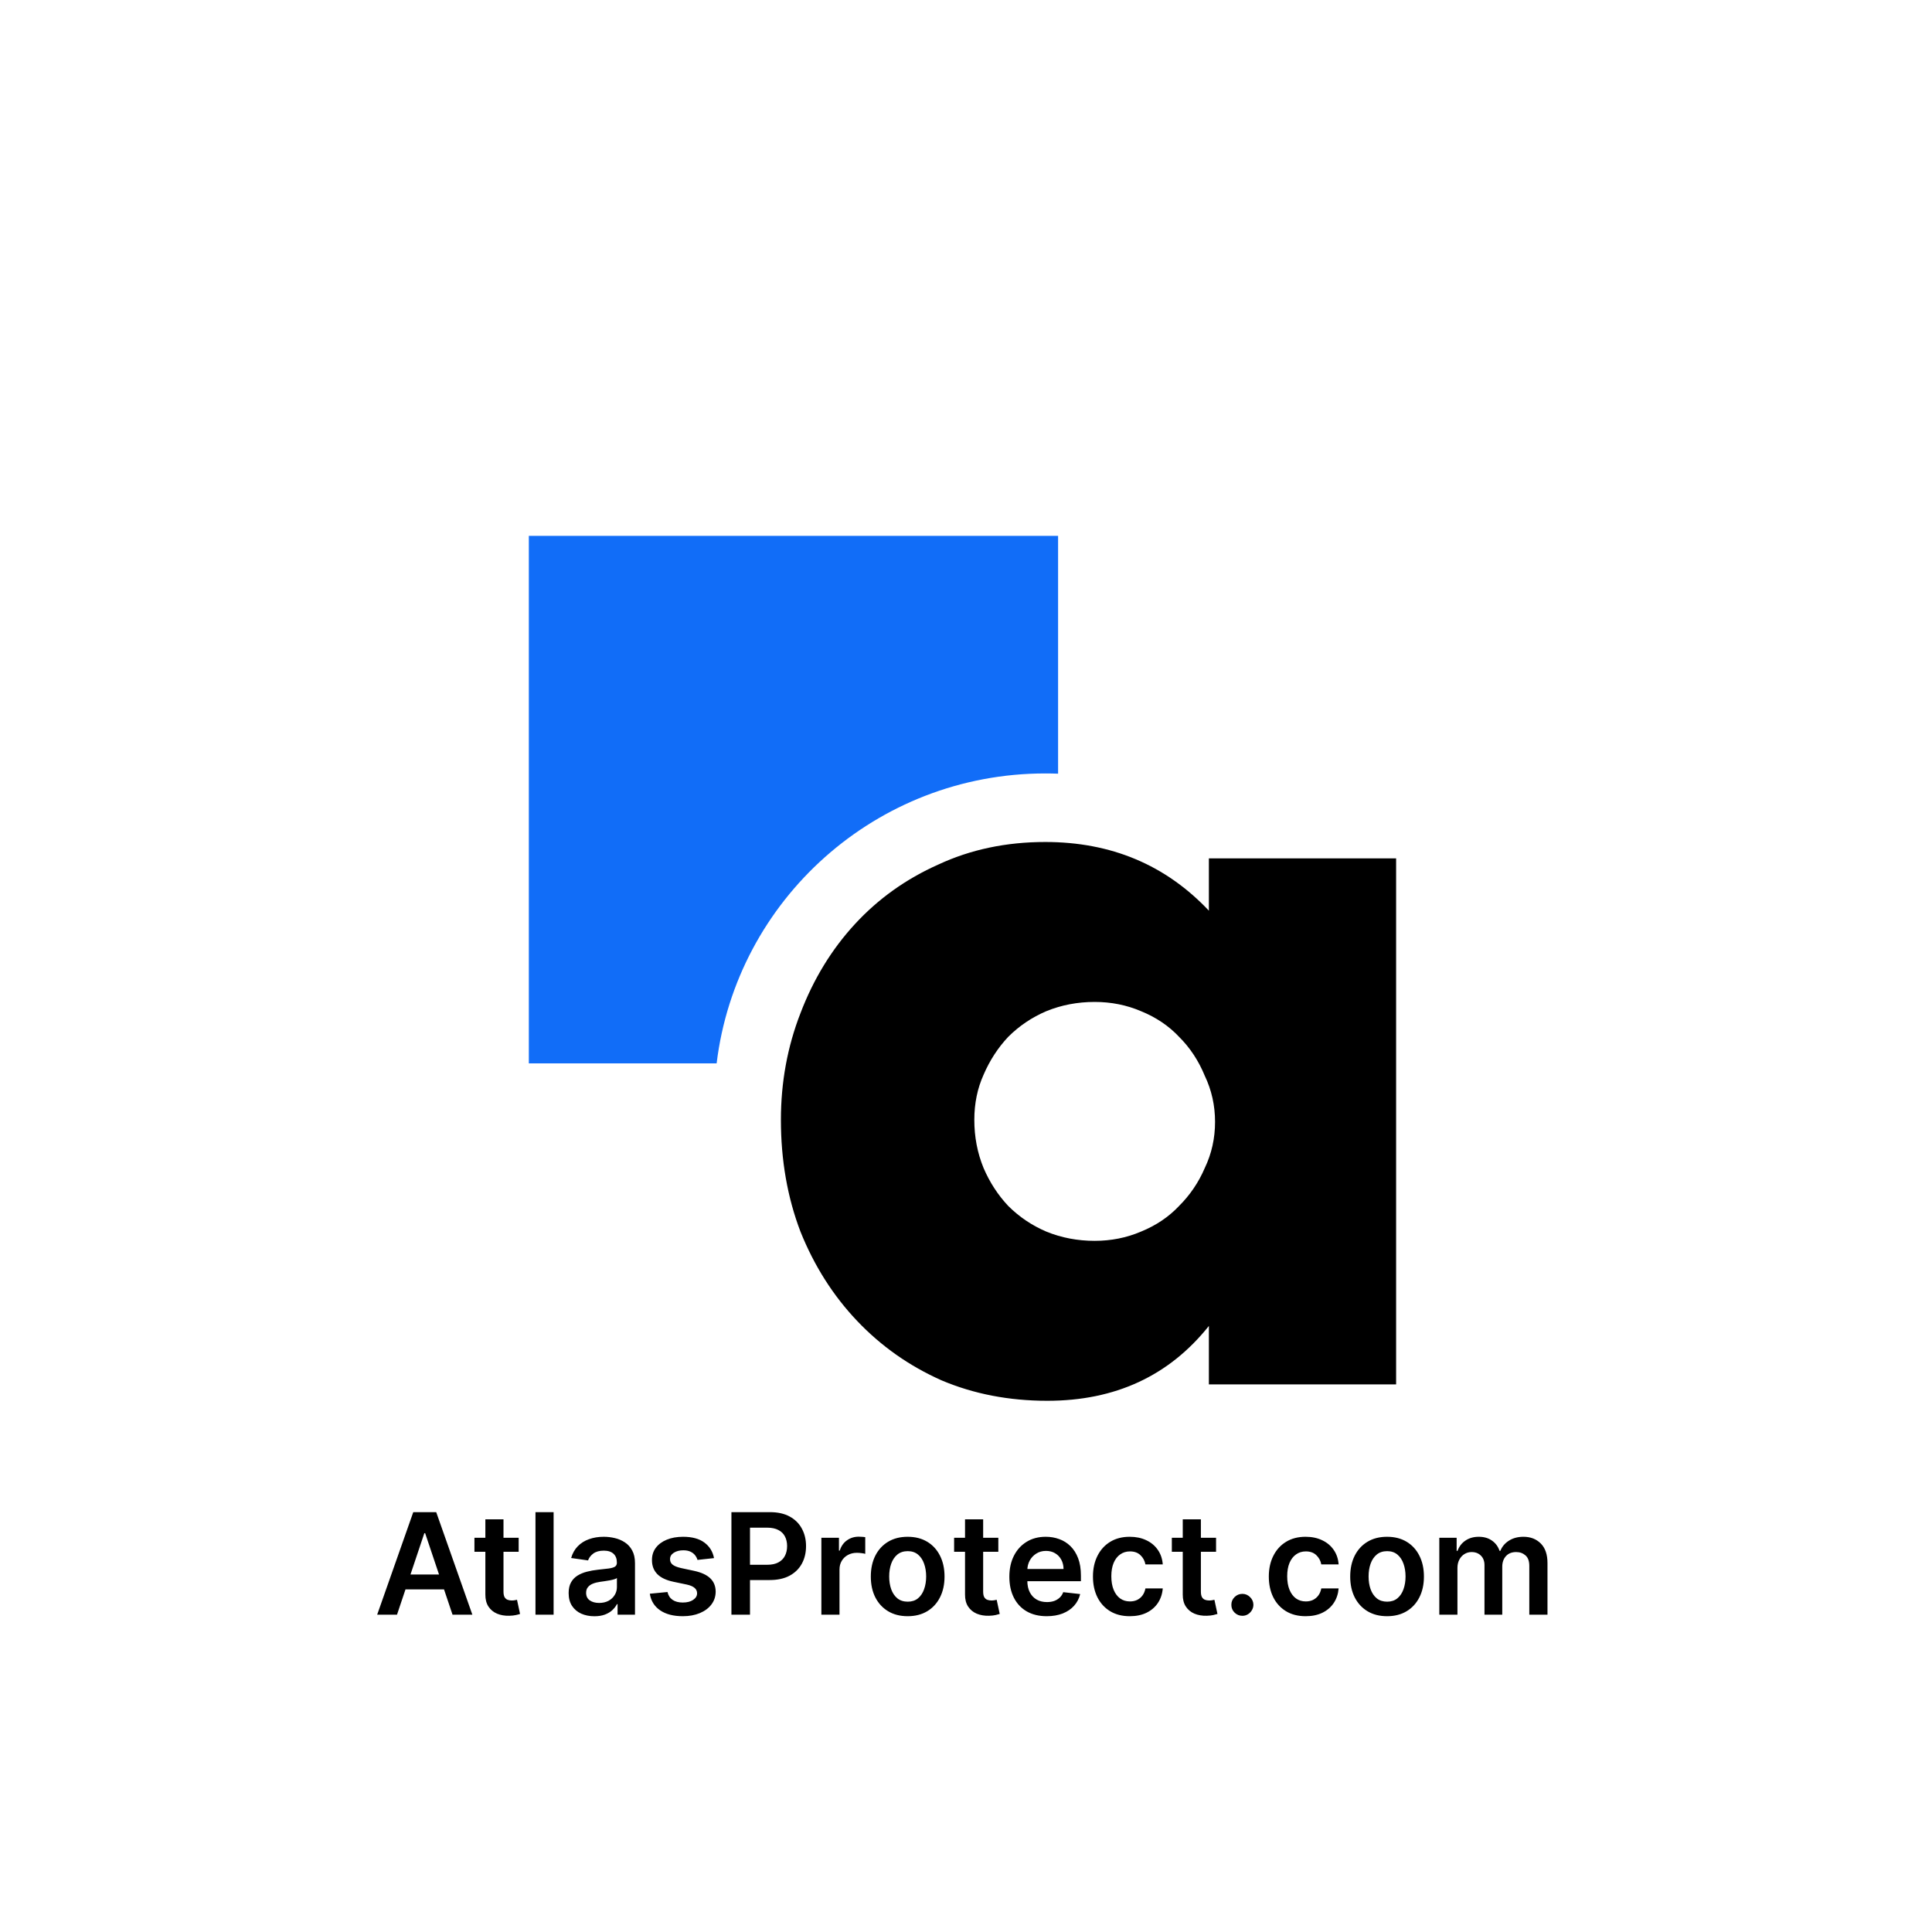 <svg width="1000" height="1000" viewBox="0 0 274 274" fill="none" xmlns="http://www.w3.org/2000/svg">
<rect width="1000" height="1000" fill="white"/>
<path fill-rule="evenodd" clip-rule="evenodd" d="M150.06 76H75V150.806H101.635C104.447 127.641 124.243 109.691 148.245 109.691C148.853 109.691 149.458 109.703 150.06 109.726V76Z" fill="#116DF8"/>
<path d="M138.18 158.82C138.18 161.243 138.617 163.521 139.493 165.654C140.368 167.69 141.535 169.483 142.994 171.034C144.551 172.585 146.35 173.797 148.393 174.669C150.533 175.542 152.819 175.978 155.25 175.978C157.585 175.978 159.773 175.542 161.816 174.669C163.956 173.797 165.755 172.585 167.214 171.034C168.771 169.483 169.987 167.69 170.862 165.654C171.835 163.618 172.321 161.437 172.321 159.11C172.321 156.784 171.835 154.603 170.862 152.567C169.987 150.434 168.771 148.592 167.214 147.041C165.755 145.49 163.956 144.278 161.816 143.406C159.773 142.534 157.585 142.097 155.25 142.097C152.819 142.097 150.533 142.534 148.393 143.406C146.35 144.278 144.551 145.49 142.994 147.041C141.535 148.592 140.368 150.386 139.493 152.421C138.617 154.36 138.18 156.493 138.18 158.82ZM171.446 121.74H198V196.335H171.446V188.047C165.804 195.124 158.168 198.662 148.539 198.662C143.092 198.662 138.082 197.693 133.511 195.754C128.939 193.718 124.951 190.907 121.547 187.32C118.142 183.733 115.467 179.516 113.522 174.669C111.674 169.822 110.75 164.539 110.75 158.82C110.75 153.488 111.674 148.447 113.522 143.697C115.37 138.85 117.948 134.633 121.255 131.046C124.562 127.459 128.501 124.648 133.073 122.612C137.645 120.48 142.703 119.413 148.247 119.413C157.585 119.413 165.318 122.661 171.446 129.156V121.74Z" fill="black"/>
<path d="M56.303 229H53.49L58.611 214.455H61.864L66.992 229H64.179L60.294 217.438H60.18L56.303 229ZM56.395 223.297H64.065V225.413H56.395V223.297ZM73.558 218.091V220.08H67.286V218.091H73.558ZM68.835 215.477H71.406V225.719C71.406 226.064 71.458 226.33 71.562 226.514C71.671 226.694 71.813 226.817 71.988 226.884C72.163 226.95 72.357 226.983 72.57 226.983C72.731 226.983 72.878 226.971 73.011 226.947C73.148 226.924 73.252 226.902 73.323 226.884L73.756 228.893C73.619 228.941 73.423 228.993 73.167 229.05C72.916 229.107 72.608 229.14 72.244 229.149C71.6 229.168 71.02 229.071 70.504 228.858C69.987 228.64 69.578 228.304 69.275 227.849C68.977 227.395 68.83 226.827 68.835 226.145V215.477ZM78.513 214.455V229H75.942V214.455H78.513ZM84.296 229.22C83.605 229.22 82.982 229.097 82.428 228.851C81.879 228.6 81.443 228.231 81.121 227.743C80.804 227.255 80.646 226.654 80.646 225.939C80.646 225.323 80.759 224.814 80.987 224.412C81.214 224.009 81.524 223.688 81.917 223.446C82.31 223.205 82.753 223.022 83.245 222.899C83.742 222.771 84.256 222.679 84.786 222.622C85.425 222.556 85.944 222.497 86.342 222.445C86.739 222.388 87.028 222.303 87.208 222.189C87.393 222.071 87.485 221.888 87.485 221.642V221.599C87.485 221.064 87.326 220.65 87.009 220.357C86.692 220.063 86.235 219.916 85.638 219.916C85.009 219.916 84.509 220.054 84.14 220.328C83.775 220.603 83.529 220.927 83.401 221.301L81.001 220.96C81.19 220.297 81.503 219.743 81.938 219.298C82.374 218.848 82.906 218.512 83.536 218.29C84.166 218.062 84.862 217.949 85.624 217.949C86.15 217.949 86.673 218.01 87.194 218.134C87.715 218.257 88.191 218.46 88.621 218.744C89.052 219.024 89.398 219.405 89.658 219.888C89.924 220.371 90.056 220.974 90.056 221.699V229H87.585V227.501H87.499C87.343 227.804 87.123 228.089 86.839 228.354C86.559 228.614 86.207 228.825 85.781 228.986C85.359 229.142 84.864 229.22 84.296 229.22ZM84.964 227.331C85.48 227.331 85.927 227.229 86.306 227.026C86.685 226.817 86.976 226.543 87.18 226.202C87.388 225.861 87.492 225.489 87.492 225.087V223.801C87.412 223.867 87.274 223.929 87.08 223.986C86.891 224.043 86.678 224.092 86.441 224.135C86.204 224.178 85.97 224.215 85.738 224.249C85.506 224.282 85.305 224.31 85.134 224.334C84.751 224.386 84.407 224.471 84.104 224.589C83.801 224.708 83.562 224.874 83.387 225.087C83.212 225.295 83.124 225.565 83.124 225.896C83.124 226.37 83.297 226.727 83.643 226.969C83.988 227.21 84.429 227.331 84.964 227.331ZM101.263 220.974L98.92 221.23C98.853 220.993 98.737 220.771 98.572 220.562C98.411 220.354 98.193 220.186 97.918 220.058C97.644 219.93 97.308 219.866 96.91 219.866C96.375 219.866 95.925 219.982 95.56 220.214C95.201 220.446 95.023 220.747 95.028 221.116C95.023 221.434 95.139 221.692 95.376 221.891C95.617 222.089 96.015 222.253 96.569 222.381L98.43 222.778C99.462 223.001 100.229 223.354 100.731 223.837C101.237 224.32 101.493 224.952 101.498 225.733C101.493 226.42 101.292 227.026 100.894 227.551C100.501 228.072 99.954 228.479 99.254 228.773C98.553 229.066 97.748 229.213 96.839 229.213C95.504 229.213 94.429 228.934 93.614 228.375C92.8 227.812 92.315 227.028 92.158 226.024L94.665 225.783C94.779 226.275 95.021 226.647 95.39 226.898C95.759 227.149 96.24 227.274 96.832 227.274C97.442 227.274 97.933 227.149 98.302 226.898C98.676 226.647 98.863 226.337 98.863 225.967C98.863 225.655 98.742 225.397 98.501 225.193C98.264 224.99 97.895 224.833 97.393 224.724L95.532 224.334C94.486 224.116 93.711 223.749 93.21 223.233C92.708 222.712 92.459 222.054 92.464 221.259C92.459 220.586 92.641 220.004 93.011 219.511C93.385 219.014 93.903 218.631 94.566 218.361C95.234 218.086 96.003 217.949 96.874 217.949C98.153 217.949 99.159 218.221 99.893 218.766C100.631 219.31 101.088 220.046 101.263 220.974ZM103.732 229V214.455H109.186C110.304 214.455 111.241 214.663 111.999 215.08C112.761 215.496 113.336 216.069 113.724 216.798C114.117 217.523 114.314 218.347 114.314 219.27C114.314 220.203 114.117 221.031 113.724 221.756C113.331 222.48 112.751 223.051 111.984 223.467C111.217 223.879 110.273 224.085 109.151 224.085H105.536V221.919H108.795C109.449 221.919 109.984 221.805 110.401 221.578C110.817 221.351 111.125 221.038 111.324 220.641C111.527 220.243 111.629 219.786 111.629 219.27C111.629 218.754 111.527 218.299 111.324 217.906C111.125 217.513 110.815 217.208 110.393 216.99C109.977 216.768 109.439 216.656 108.781 216.656H106.366V229H103.732ZM116.489 229V218.091H118.982V219.909H119.096C119.294 219.279 119.635 218.794 120.118 218.453C120.606 218.107 121.162 217.935 121.787 217.935C121.929 217.935 122.088 217.942 122.263 217.956C122.443 217.965 122.592 217.982 122.711 218.006V220.371C122.602 220.333 122.429 220.3 122.192 220.271C121.96 220.238 121.735 220.222 121.517 220.222C121.049 220.222 120.627 220.323 120.253 220.527C119.884 220.726 119.593 221.003 119.38 221.358C119.167 221.713 119.06 222.123 119.06 222.587V229H116.489ZM128.728 229.213C127.663 229.213 126.739 228.979 125.958 228.51C125.177 228.041 124.571 227.385 124.14 226.543C123.714 225.7 123.501 224.715 123.501 223.588C123.501 222.461 123.714 221.474 124.14 220.626C124.571 219.779 125.177 219.121 125.958 218.652C126.739 218.183 127.663 217.949 128.728 217.949C129.793 217.949 130.717 218.183 131.498 218.652C132.279 219.121 132.883 219.779 133.309 220.626C133.74 221.474 133.955 222.461 133.955 223.588C133.955 224.715 133.74 225.7 133.309 226.543C132.883 227.385 132.279 228.041 131.498 228.51C130.717 228.979 129.793 229.213 128.728 229.213ZM128.742 227.153C129.32 227.153 129.803 226.995 130.191 226.678C130.579 226.356 130.868 225.925 131.058 225.385C131.252 224.845 131.349 224.244 131.349 223.581C131.349 222.913 131.252 222.31 131.058 221.77C130.868 221.225 130.579 220.792 130.191 220.47C129.803 220.148 129.32 219.987 128.742 219.987C128.15 219.987 127.658 220.148 127.265 220.47C126.877 220.792 126.585 221.225 126.391 221.77C126.202 222.31 126.107 222.913 126.107 223.581C126.107 224.244 126.202 224.845 126.391 225.385C126.585 225.925 126.877 226.356 127.265 226.678C127.658 226.995 128.15 227.153 128.742 227.153ZM141.585 218.091V220.08H135.314V218.091H141.585ZM136.862 215.477H139.433V225.719C139.433 226.064 139.485 226.33 139.589 226.514C139.698 226.694 139.84 226.817 140.015 226.884C140.19 226.95 140.385 226.983 140.598 226.983C140.759 226.983 140.905 226.971 141.038 226.947C141.175 226.924 141.279 226.902 141.35 226.884L141.784 228.893C141.646 228.941 141.45 228.993 141.194 229.05C140.943 229.107 140.636 229.14 140.271 229.149C139.627 229.168 139.047 229.071 138.531 228.858C138.015 228.64 137.605 228.304 137.302 227.849C137.004 227.395 136.857 226.827 136.862 226.145V215.477ZM148.447 229.213C147.354 229.213 146.409 228.986 145.614 228.531C144.823 228.072 144.214 227.423 143.788 226.585C143.362 225.742 143.149 224.75 143.149 223.609C143.149 222.487 143.362 221.502 143.788 220.655C144.219 219.803 144.821 219.14 145.592 218.666C146.364 218.188 147.271 217.949 148.312 217.949C148.985 217.949 149.619 218.058 150.216 218.276C150.817 218.489 151.348 218.82 151.807 219.27C152.271 219.72 152.635 220.293 152.901 220.989C153.166 221.68 153.298 222.504 153.298 223.46V224.249H144.357V222.516H150.834C150.829 222.023 150.723 221.585 150.514 221.202C150.306 220.813 150.015 220.508 149.641 220.286C149.271 220.063 148.84 219.952 148.348 219.952C147.822 219.952 147.361 220.08 146.963 220.335C146.565 220.586 146.255 220.918 146.033 221.33C145.815 221.737 145.704 222.184 145.699 222.672V224.185C145.699 224.819 145.815 225.364 146.047 225.818C146.279 226.268 146.603 226.614 147.02 226.855C147.437 227.092 147.924 227.21 148.483 227.21C148.857 227.21 149.196 227.158 149.499 227.054C149.802 226.945 150.064 226.786 150.287 226.578C150.509 226.37 150.678 226.112 150.791 225.804L153.192 226.074C153.04 226.708 152.751 227.262 152.325 227.736C151.904 228.205 151.364 228.569 150.706 228.83C150.048 229.085 149.295 229.213 148.447 229.213ZM160.232 229.213C159.143 229.213 158.208 228.974 157.426 228.496C156.65 228.018 156.051 227.357 155.63 226.514C155.213 225.667 155.005 224.691 155.005 223.588C155.005 222.48 155.218 221.502 155.644 220.655C156.07 219.803 156.671 219.14 157.448 218.666C158.229 218.188 159.152 217.949 160.218 217.949C161.103 217.949 161.887 218.112 162.569 218.439C163.255 218.761 163.802 219.218 164.209 219.81C164.616 220.397 164.848 221.083 164.905 221.869H162.448C162.348 221.344 162.112 220.906 161.738 220.555C161.368 220.2 160.873 220.023 160.253 220.023C159.728 220.023 159.266 220.165 158.868 220.449C158.471 220.728 158.16 221.131 157.938 221.656C157.72 222.182 157.611 222.812 157.611 223.545C157.611 224.289 157.72 224.928 157.938 225.463C158.156 225.993 158.461 226.403 158.854 226.692C159.252 226.976 159.718 227.118 160.253 227.118C160.632 227.118 160.971 227.047 161.269 226.905C161.572 226.758 161.825 226.547 162.029 226.273C162.232 225.998 162.372 225.664 162.448 225.271H164.905C164.844 226.043 164.616 226.727 164.223 227.324C163.83 227.916 163.295 228.38 162.618 228.716C161.941 229.047 161.146 229.213 160.232 229.213ZM172.464 218.091V220.08H166.192V218.091H172.464ZM167.741 215.477H170.312V225.719C170.312 226.064 170.364 226.33 170.468 226.514C170.577 226.694 170.719 226.817 170.894 226.884C171.069 226.95 171.263 226.983 171.477 226.983C171.638 226.983 171.784 226.971 171.917 226.947C172.054 226.924 172.158 226.902 172.229 226.884L172.663 228.893C172.525 228.941 172.329 228.993 172.073 229.05C171.822 229.107 171.514 229.14 171.15 229.149C170.506 229.168 169.926 229.071 169.41 228.858C168.894 228.64 168.484 228.304 168.181 227.849C167.883 227.395 167.736 226.827 167.741 226.145V215.477ZM176.198 229.156C175.767 229.156 175.398 229.005 175.09 228.702C174.782 228.399 174.631 228.029 174.635 227.594C174.631 227.168 174.782 226.803 175.09 226.5C175.398 226.197 175.767 226.045 176.198 226.045C176.614 226.045 176.977 226.197 177.284 226.5C177.597 226.803 177.756 227.168 177.76 227.594C177.756 227.883 177.68 228.145 177.533 228.382C177.391 228.619 177.202 228.808 176.965 228.95C176.733 229.088 176.477 229.156 176.198 229.156ZM185.173 229.213C184.084 229.213 183.149 228.974 182.368 228.496C181.591 228.018 180.992 227.357 180.571 226.514C180.154 225.667 179.946 224.691 179.946 223.588C179.946 222.48 180.159 221.502 180.585 220.655C181.011 219.803 181.613 219.14 182.389 218.666C183.17 218.188 184.094 217.949 185.159 217.949C186.045 217.949 186.828 218.112 187.51 218.439C188.196 218.761 188.743 219.218 189.151 219.81C189.558 220.397 189.79 221.083 189.847 221.869H187.389C187.29 221.344 187.053 220.906 186.679 220.555C186.31 220.2 185.815 220.023 185.195 220.023C184.669 220.023 184.207 220.165 183.81 220.449C183.412 220.728 183.102 221.131 182.879 221.656C182.661 222.182 182.553 222.812 182.553 223.545C182.553 224.289 182.661 224.928 182.879 225.463C183.097 225.993 183.402 226.403 183.795 226.692C184.193 226.976 184.66 227.118 185.195 227.118C185.573 227.118 185.912 227.047 186.21 226.905C186.513 226.758 186.767 226.547 186.97 226.273C187.174 225.998 187.313 225.664 187.389 225.271H189.847C189.785 226.043 189.558 226.727 189.165 227.324C188.772 227.916 188.237 228.38 187.56 228.716C186.883 229.047 186.087 229.213 185.173 229.213ZM196.716 229.213C195.651 229.213 194.728 228.979 193.946 228.51C193.165 228.041 192.559 227.385 192.128 226.543C191.702 225.7 191.489 224.715 191.489 223.588C191.489 222.461 191.702 221.474 192.128 220.626C192.559 219.779 193.165 219.121 193.946 218.652C194.728 218.183 195.651 217.949 196.716 217.949C197.782 217.949 198.705 218.183 199.486 218.652C200.267 219.121 200.871 219.779 201.297 220.626C201.728 221.474 201.944 222.461 201.944 223.588C201.944 224.715 201.728 225.7 201.297 226.543C200.871 227.385 200.267 228.041 199.486 228.51C198.705 228.979 197.782 229.213 196.716 229.213ZM196.73 227.153C197.308 227.153 197.791 226.995 198.179 226.678C198.568 226.356 198.856 225.925 199.046 225.385C199.24 224.845 199.337 224.244 199.337 223.581C199.337 222.913 199.24 222.31 199.046 221.77C198.856 221.225 198.568 220.792 198.179 220.47C197.791 220.148 197.308 219.987 196.73 219.987C196.139 219.987 195.646 220.148 195.253 220.47C194.865 220.792 194.574 221.225 194.38 221.77C194.19 222.31 194.096 222.913 194.096 223.581C194.096 224.244 194.19 224.845 194.38 225.385C194.574 225.925 194.865 226.356 195.253 226.678C195.646 226.995 196.139 227.153 196.73 227.153ZM204.126 229V218.091H206.583V219.945H206.711C206.938 219.32 207.315 218.832 207.84 218.482C208.366 218.126 208.993 217.949 209.722 217.949C210.461 217.949 211.084 218.129 211.59 218.489C212.102 218.844 212.461 219.329 212.67 219.945H212.783C213.025 219.339 213.432 218.856 214.005 218.496C214.583 218.131 215.267 217.949 216.058 217.949C217.061 217.949 217.88 218.266 218.515 218.901C219.149 219.535 219.467 220.461 219.467 221.678V229H216.888V222.075C216.888 221.398 216.709 220.903 216.349 220.591C215.989 220.274 215.549 220.115 215.028 220.115C214.407 220.115 213.922 220.309 213.572 220.697C213.226 221.081 213.053 221.58 213.053 222.196V229H210.532V221.969C210.532 221.405 210.362 220.955 210.021 220.619C209.684 220.283 209.244 220.115 208.7 220.115C208.33 220.115 207.994 220.21 207.691 220.399C207.388 220.584 207.147 220.847 206.967 221.188C206.787 221.524 206.697 221.917 206.697 222.366V229H204.126Z" fill="black"/>
</svg>
